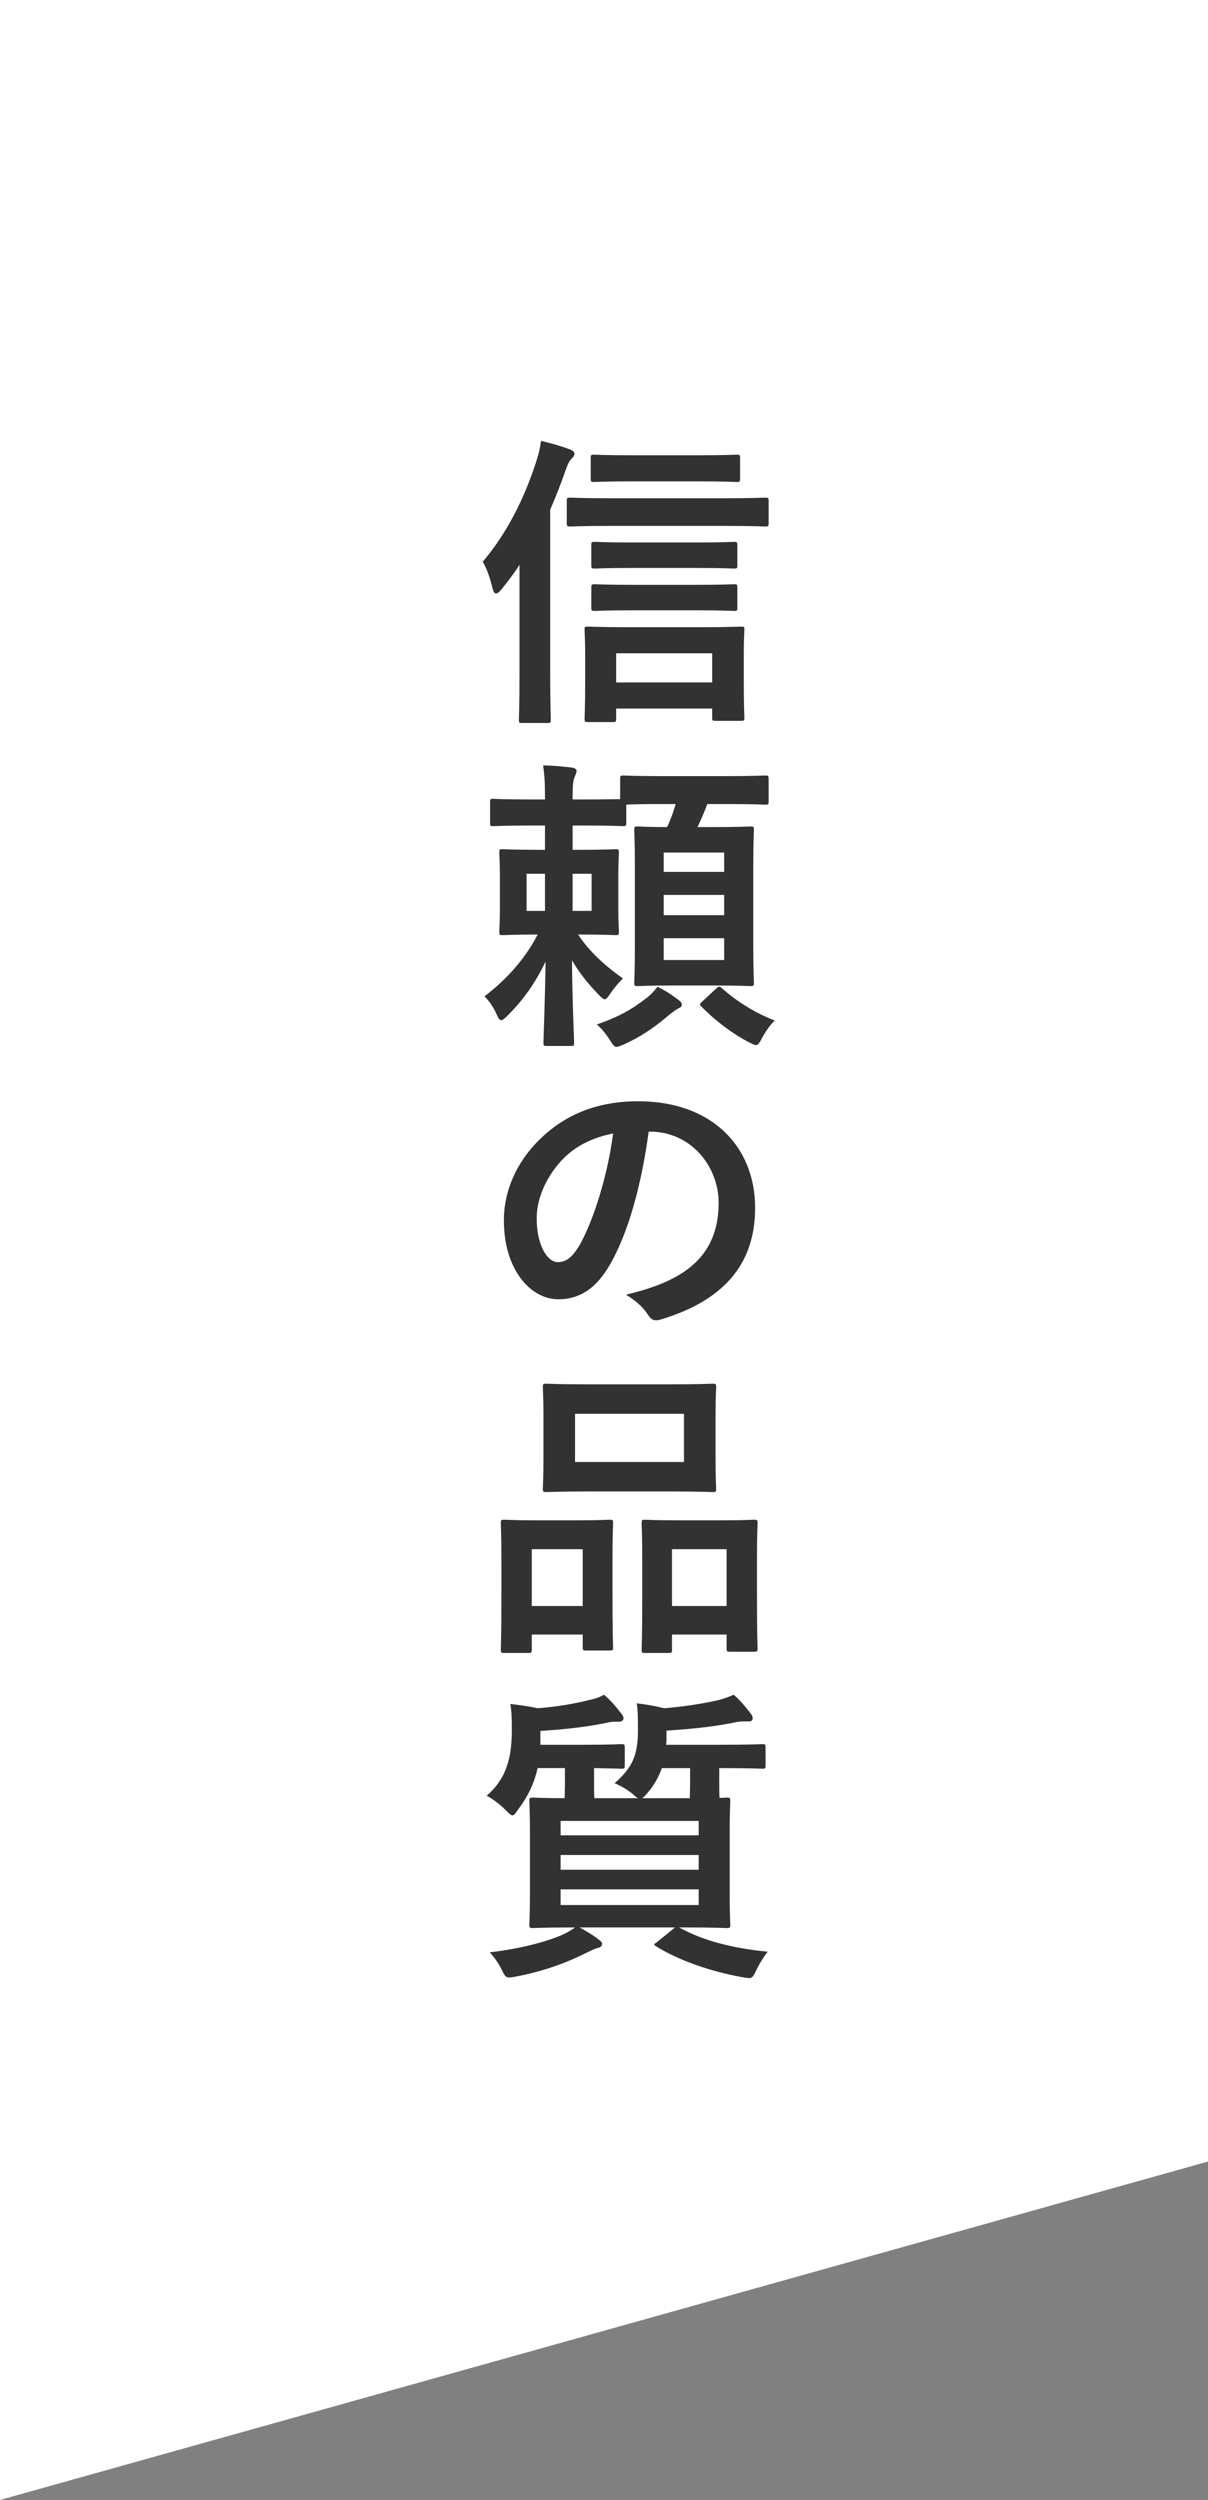 <?xml version="1.0" encoding="UTF-8"?><svg id="_イヤー_2" xmlns="http://www.w3.org/2000/svg" viewBox="0 0 315 651.41"><rect x="0" y="0" width="315" height="651.41" fill="#808080" stroke="none"/><defs><style>.cls-1{fill:#fff;}.cls-2{fill:#323232;}</style></defs><g id="_イアウト"><polygon class="cls-1" points="315 563.23 0 651.41 0 0 315 0 315 563.23"/><g><path class="cls-2" d="M135.47,147.19c-1.44,2.24-3.04,4.32-4.72,6.4-.56,.72-1.04,1.04-1.44,1.04s-.64-.48-.88-1.36c-.8-3.2-1.6-5.36-2.56-6.88,6.24-7.36,10.72-16.24,13.84-25.76,.72-2.16,1.12-3.84,1.36-5.76,2.96,.72,4.96,1.28,7.36,2.16,.96,.32,1.36,.72,1.36,1.2,0,.56-.48,1.04-.88,1.44-.48,.48-.88,1.28-1.6,3.36-1.12,3.2-2.4,6.48-3.84,9.76v42.56c0,7.84,.16,11.76,.16,12.16,0,.8-.08,.88-.88,.88h-6.64c-.72,0-.8-.08-.8-.88,0-.48,.16-4.32,.16-12.16v-28.16Zm24.24-10.16c-7.92,0-10.56,.16-11.04,.16-.8,0-.88-.08-.88-.96v-5.6c0-.88,.08-.96,.88-.96,.48,0,3.12,.16,11.04,.16h28.8c7.84,0,10.48-.16,10.96-.16,.88,0,.96,.08,.96,.96v5.6c0,.88-.08,.96-.96,.96-.48,0-3.12-.16-10.96-.16h-28.8Zm-6.4,51.12c-.8,0-.88-.08-.88-.88,0-.4,.16-2.4,.16-10.64v-5.44c0-4.72-.16-6.64-.16-7.12,0-.72,.08-.8,.88-.8,.56,0,3.12,.16,10.48,.16h19.12c7.28,0,9.84-.16,10.32-.16,.8,0,.88,.08,.88,.8,0,.48-.16,2.4-.16,6.16v6.24c0,8.08,.16,10.08,.16,10.56,0,.72-.08,.8-.88,.8h-6.64c-.8,0-.88-.08-.88-.8v-2.4h-25.04v2.64c0,.8-.08,.88-.88,.88h-6.48Zm11.6-62.72c-7.12,0-9.52,.16-10,.16-.8,0-.88-.08-.88-.88v-5.36c0-.8,.08-.88,.88-.88,.48,0,2.88,.16,10,.16h17.28c7.04,0,9.36-.16,9.84-.16,.88,0,.96,.08,.96,.88v5.36c0,.8-.08,.88-.96,.88-.48,0-2.8-.16-9.84-.16h-17.28Zm.08,22.56c-7.04,0-9.44,.16-9.92,.16-.8,0-.88-.08-.88-.8v-5.28c0-.8,.08-.88,.88-.88,.48,0,2.88,.16,9.92,.16h16.56c7.04,0,9.36-.16,9.84-.16,.8,0,.88,.08,.88,.88v5.28c0,.72-.08,.8-.88,.8-.48,0-2.8-.16-9.84-.16h-16.56Zm0,11.04c-7.04,0-9.44,.16-9.92,.16-.8,0-.88-.08-.88-.88v-5.2c0-.8,.08-.88,.88-.88,.48,0,2.88,.16,9.92,.16h16.56c7.04,0,9.36-.16,9.84-.16,.8,0,.88,.08,.88,.88v5.2c0,.8-.08,.88-.88,.88-.48,0-2.8-.16-9.84-.16h-16.56Zm-4.32,18.8h25.04v-7.6h-25.04v7.6Z"/><path class="cls-2" d="M172.59,209.51c-5.44,0-8.08,.08-9.28,.16v4.72c0,.8-.08,.88-.88,.88-.48,0-2.72-.16-9.6-.16h-3.52v6.32h2.48c6.16,0,8.24-.16,8.72-.16,.8,0,.88,.08,.88,.88,0,.48-.16,2.24-.16,6.4v7.84c0,4.16,.16,5.92,.16,6.4,0,.8-.08,.88-.88,.88-.48,0-2.56-.16-8.72-.16h-1.04c3.04,4.64,7.28,8.32,11.68,11.44-1.12,1.12-2.24,2.4-3.2,3.84-.72,1.04-1.12,1.6-1.52,1.6s-.8-.4-1.6-1.2c-2.4-2.48-4.8-5.28-6.96-8.96,.08,10.88,.56,20.24,.56,21.52,0,.72-.08,.8-.88,.8h-6.16c-.88,0-.96-.08-.96-.8,0-1.28,.4-10.56,.56-21.2-2.56,5.36-5.76,10-10,14.16-.72,.72-1.2,1.12-1.6,1.12s-.72-.48-1.2-1.6c-.96-2.08-2-3.44-3.12-4.64,5.52-4.16,10.64-9.76,13.84-16.08h-.32c-6.16,0-8.24,.16-8.8,.16-.8,0-.88-.08-.88-.88,0-.48,.16-2.24,.16-6.4v-7.84c0-4.16-.16-5.84-.16-6.4,0-.8,.08-.88,.88-.88,.56,0,2.64,.16,8.8,.16h2.24v-6.32h-3.92c-6.8,0-9.04,.16-9.52,.16-.8,0-.88-.08-.88-.88v-5.44c0-.72,.08-.8,.88-.8,.48,0,2.72,.16,9.52,.16h3.92c0-4.32-.08-5.84-.48-8.88,2.88,.08,4.64,.24,7.36,.56,.88,.08,1.36,.48,1.36,.8,0,.56-.24,1.04-.48,1.6-.4,.88-.56,2-.56,5.44v.48h3.52c5.2,0,7.76-.08,8.88-.08v-5.28c0-.8,.08-.88,.88-.88,.48,0,2.88,.16,10,.16h16.96c7.2,0,9.6-.16,10.08-.16,.72,0,.8,.08,.8,.88v5.84c0,.8-.08,.88-.8,.88-.48,0-2.88-.16-10.08-.16h-5.12c-.8,2.24-1.68,4.16-2.56,6h4.64c6.4,0,8.64-.16,9.2-.16,.8,0,.88,.08,.88,.88,0,.4-.16,3.2-.16,9.28v21.28c0,6.08,.16,8.8,.16,9.28,0,.8-.08,.88-.88,.88-.56,0-2.8-.16-9.2-.16h-10.96c-6.56,0-8.72,.16-9.2,.16-.88,0-.96-.08-.96-.88,0-.48,.16-3.2,.16-9.28v-20.96c0-6.4-.16-9.12-.16-9.6,0-.8,.08-.88,.96-.88,.4,0,2.32,.16,7.6,.16,.96-2,1.6-3.84,2.24-6h-3.6Zm-30.48,27.84v-9.68h-4.8v9.68h4.8Zm12.16-9.68h-4.96v9.68h4.96v-9.68Zm22.64,32.88c.72,.48,.88,.88,.88,1.28,0,.48-.4,.72-.96,.96-.64,.32-1.2,.8-2.08,1.44-3.44,2.96-7.12,5.68-12.08,7.92-.96,.4-1.52,.64-1.92,.64-.56,0-.88-.48-1.76-1.84-1.04-1.68-2.32-3.12-3.36-4,5.92-2.08,9.28-4,13.12-7.04,.96-.72,1.84-1.68,2.72-2.8,2.08,1.04,3.92,2.24,5.44,3.44Zm-3.84-38.4v5.04h15.76v-5.04h-15.76Zm15.76,16.32v-5.28h-15.76v5.28h15.76Zm0,6h-15.76v5.68h15.76v-5.68Zm-2.16,13.2c.4-.4,.64-.56,.88-.56s.48,.16,.8,.48c4.16,3.68,9.04,6.56,13.68,8.32-1.12,1.04-2.24,2.64-3.28,4.48-.72,1.36-1.04,1.92-1.6,1.92-.48,0-1.04-.32-2-.8-4.8-2.56-8.8-5.76-12.24-9.2-.64-.64-.4-.8,.4-1.52l3.36-3.12Z"/><path class="cls-2" d="M169.15,294.87c-1.84,13.6-5.2,26.08-10,34.48-3.44,6-7.6,9.2-13.6,9.2-7.04,0-14.16-7.52-14.16-20.56,0-7.68,3.28-15.04,9.04-20.8,6.72-6.72,15.2-10.24,26-10.24,19.2,0,30.48,11.84,30.48,27.76,0,14.88-8.4,24.24-24.64,29.12-1.68,.48-2.4,.16-3.44-1.44-.88-1.36-2.56-3.2-5.6-5.04,13.52-3.2,24.16-8.8,24.16-23.92,0-9.52-7.2-18.56-17.92-18.56h-.32Zm-22.96,7.76c-3.84,4.32-6.24,9.68-6.24,14.8,0,7.36,2.96,11.44,5.44,11.44,2.08,0,3.84-1.04,6-4.88,3.52-6.48,7.12-18,8.48-28.64-5.6,1.12-10.08,3.36-13.68,7.28Z"/><path class="cls-2" d="M131.47,430.71c-.8,0-.88-.08-.88-.96,0-.48,.16-2.72,.16-14.96v-7.44c0-7.68-.16-9.92-.16-10.48,0-.8,.08-.88,.88-.88,.56,0,2.56,.16,8.48,.16h10.48c6,0,8-.16,8.56-.16,.8,0,.88,.08,.88,.88,0,.48-.16,2.8-.16,9.12v8.4c0,12,.16,14.32,.16,14.8,0,.8-.08,.88-.88,.88h-6.24c-.72,0-.8-.08-.8-.88v-3.28h-13.28v3.84c0,.88-.08,.96-.88,.96h-6.32Zm7.2-12.24h13.28v-14.8h-13.28v14.8Zm36.48-57.76c7.6,0,10.16-.16,10.72-.16,.8,0,.88,.08,.88,.88,0,.56-.16,2.64-.16,7.44v11.6c0,4.8,.16,6.88,.16,7.36,0,.88-.08,.96-.88,.96-.56,0-3.12-.16-10.72-.16h-22.08c-7.52,0-10.16,.16-10.64,.16-.8,0-.88-.08-.88-.96,0-.48,.16-2.56,.16-7.36v-11.6c0-4.8-.16-6.88-.16-7.44,0-.8,.08-.88,.88-.88,.48,0,3.12,.16,10.64,.16h22.08Zm-25.2,20.24h28.4v-12.56h-28.4v12.56Zm18.16,49.76c-.72,0-.8-.08-.8-.88,0-.56,.16-2.8,.16-15.04v-7.44c0-7.6-.16-9.92-.16-10.4,0-.88,.08-.96,.8-.96,.56,0,2.64,.16,8.8,.16h11.04c6.16,0,8.24-.16,8.72-.16,.8,0,.88,.08,.88,.96,0,.48-.16,2.8-.16,9.2v8.56c0,12,.16,14.24,.16,14.72,0,.88-.08,.96-.88,.96h-6.32c-.8,0-.88-.08-.88-.96v-3.52h-14.24v3.92c0,.8-.08,.88-.88,.88h-6.24Zm7.12-12.24h14.24v-14.8h-14.24v14.8Z"/><path class="cls-2" d="M166.43,468.55c-.4-.16-.72-.4-1.2-.88-1.44-1.28-3.2-2.24-4.96-3.04,4.8-4.16,6.08-7.52,6.08-13.76,0-2.88,0-5.36-.32-7.04,2.8,.32,4.8,.72,7.2,1.28,5.04-.4,10.56-1.28,14.32-2.16,1.36-.4,2.56-.8,3.76-1.36,1.68,1.44,2.72,2.72,4.24,4.64,.4,.48,.72,.96,.72,1.52,0,.4-.24,.8-.96,.8-.88,0-1.84-.08-3.2,.16-5.28,1.12-10.96,1.76-18.32,2.24v2.72c0,.32-.08,.64-.08,.96h14.16c7.76,0,10.48-.16,10.96-.16,.72,0,.8,.08,.8,.96v4.56c0,.8-.08,.88-.8,.88-.48,0-3.2-.16-10.96-.16h-.32v3.84c0,1.76,0,3.04,.08,3.92,1.04,0,1.68-.08,1.92-.08,.8,0,.88,.08,.88,.88,0,.56-.16,2.88-.16,8.16v15.92c0,5.28,.16,7.6,.16,8.08,0,.88-.08,.96-.88,.96-.56,0-3.36-.16-11.12-.16h-1.36c6.4,3.52,14.08,5.44,23.12,6.32-1.12,1.44-2.16,3.12-2.96,4.8-.72,1.52-1.04,2.08-1.84,2.08-.4,0-.96-.08-1.84-.24-8.08-1.44-16.48-4.32-22.4-8-.8-.48-.72-.56,.24-1.2l4.64-3.76h-24.88c1.68,.96,3.28,1.84,4.8,3.04,.8,.56,1.04,.88,1.04,1.2,0,.56-.32,.96-1.2,1.12-.88,.24-1.76,.72-3.12,1.36-4.4,2.24-10.8,4.72-18.16,6.08-.8,.16-1.36,.24-1.76,.24-.88,0-1.12-.4-1.92-2-.72-1.52-1.76-3.04-3.12-4.56,7.2-.8,14.8-2.64,19.44-4.8,.96-.48,1.84-.96,2.8-1.68-7.76,0-10.48,.16-10.96,.16-.88,0-.96-.08-.96-.96,0-.48,.16-2.8,.16-8.08v-15.92c0-5.28-.16-7.6-.16-8.16,0-.8,.08-.88,.96-.88,.4,0,2.64,.16,8.24,.16,0-.88,.08-2.16,.08-3.92v-3.92h-7.12c-.8,3.6-2.32,7.12-5.04,10.72-.72,1.04-1.04,1.6-1.52,1.6-.4,0-.88-.48-1.76-1.36-1.6-1.6-3.2-2.8-4.96-3.76,5.52-4.8,6.56-10.56,6.56-17.44,0-2.48-.08-4.72-.4-6.48,2.64,.32,4.88,.64,7.2,1.12,5.12-.4,9.68-1.2,13.44-2.16,1.36-.24,2.72-.72,3.76-1.36,1.68,1.36,2.8,2.72,4.32,4.64,.4,.48,.8,.96,.8,1.52,0,.4-.4,.88-1.2,.88-.72,0-1.68-.08-3.04,.24-5.44,1.12-10.24,1.68-17.44,2.16v3.6h11.44c6.96,0,9.2-.16,9.68-.16,.8,0,.88,.08,.88,.96v4.56c0,.8-.08,.88-.88,.88-.4,0-2.32-.08-7.12-.16v3.92c0,1.76,0,3.04,.08,3.92h11.44Zm-20.24,5.92v3.76h36v-3.76h-36Zm36,12.72v-3.84h-36v3.84h36Zm0,5.12h-36v4.08h36v-4.08Zm-9.6-31.6c-.8,2.24-2,4.48-3.76,6.48-.56,.72-1.04,1.2-1.44,1.36h12.48c0-.88,.08-2.16,.08-4v-3.84h-7.36Z"/></g></g></svg>